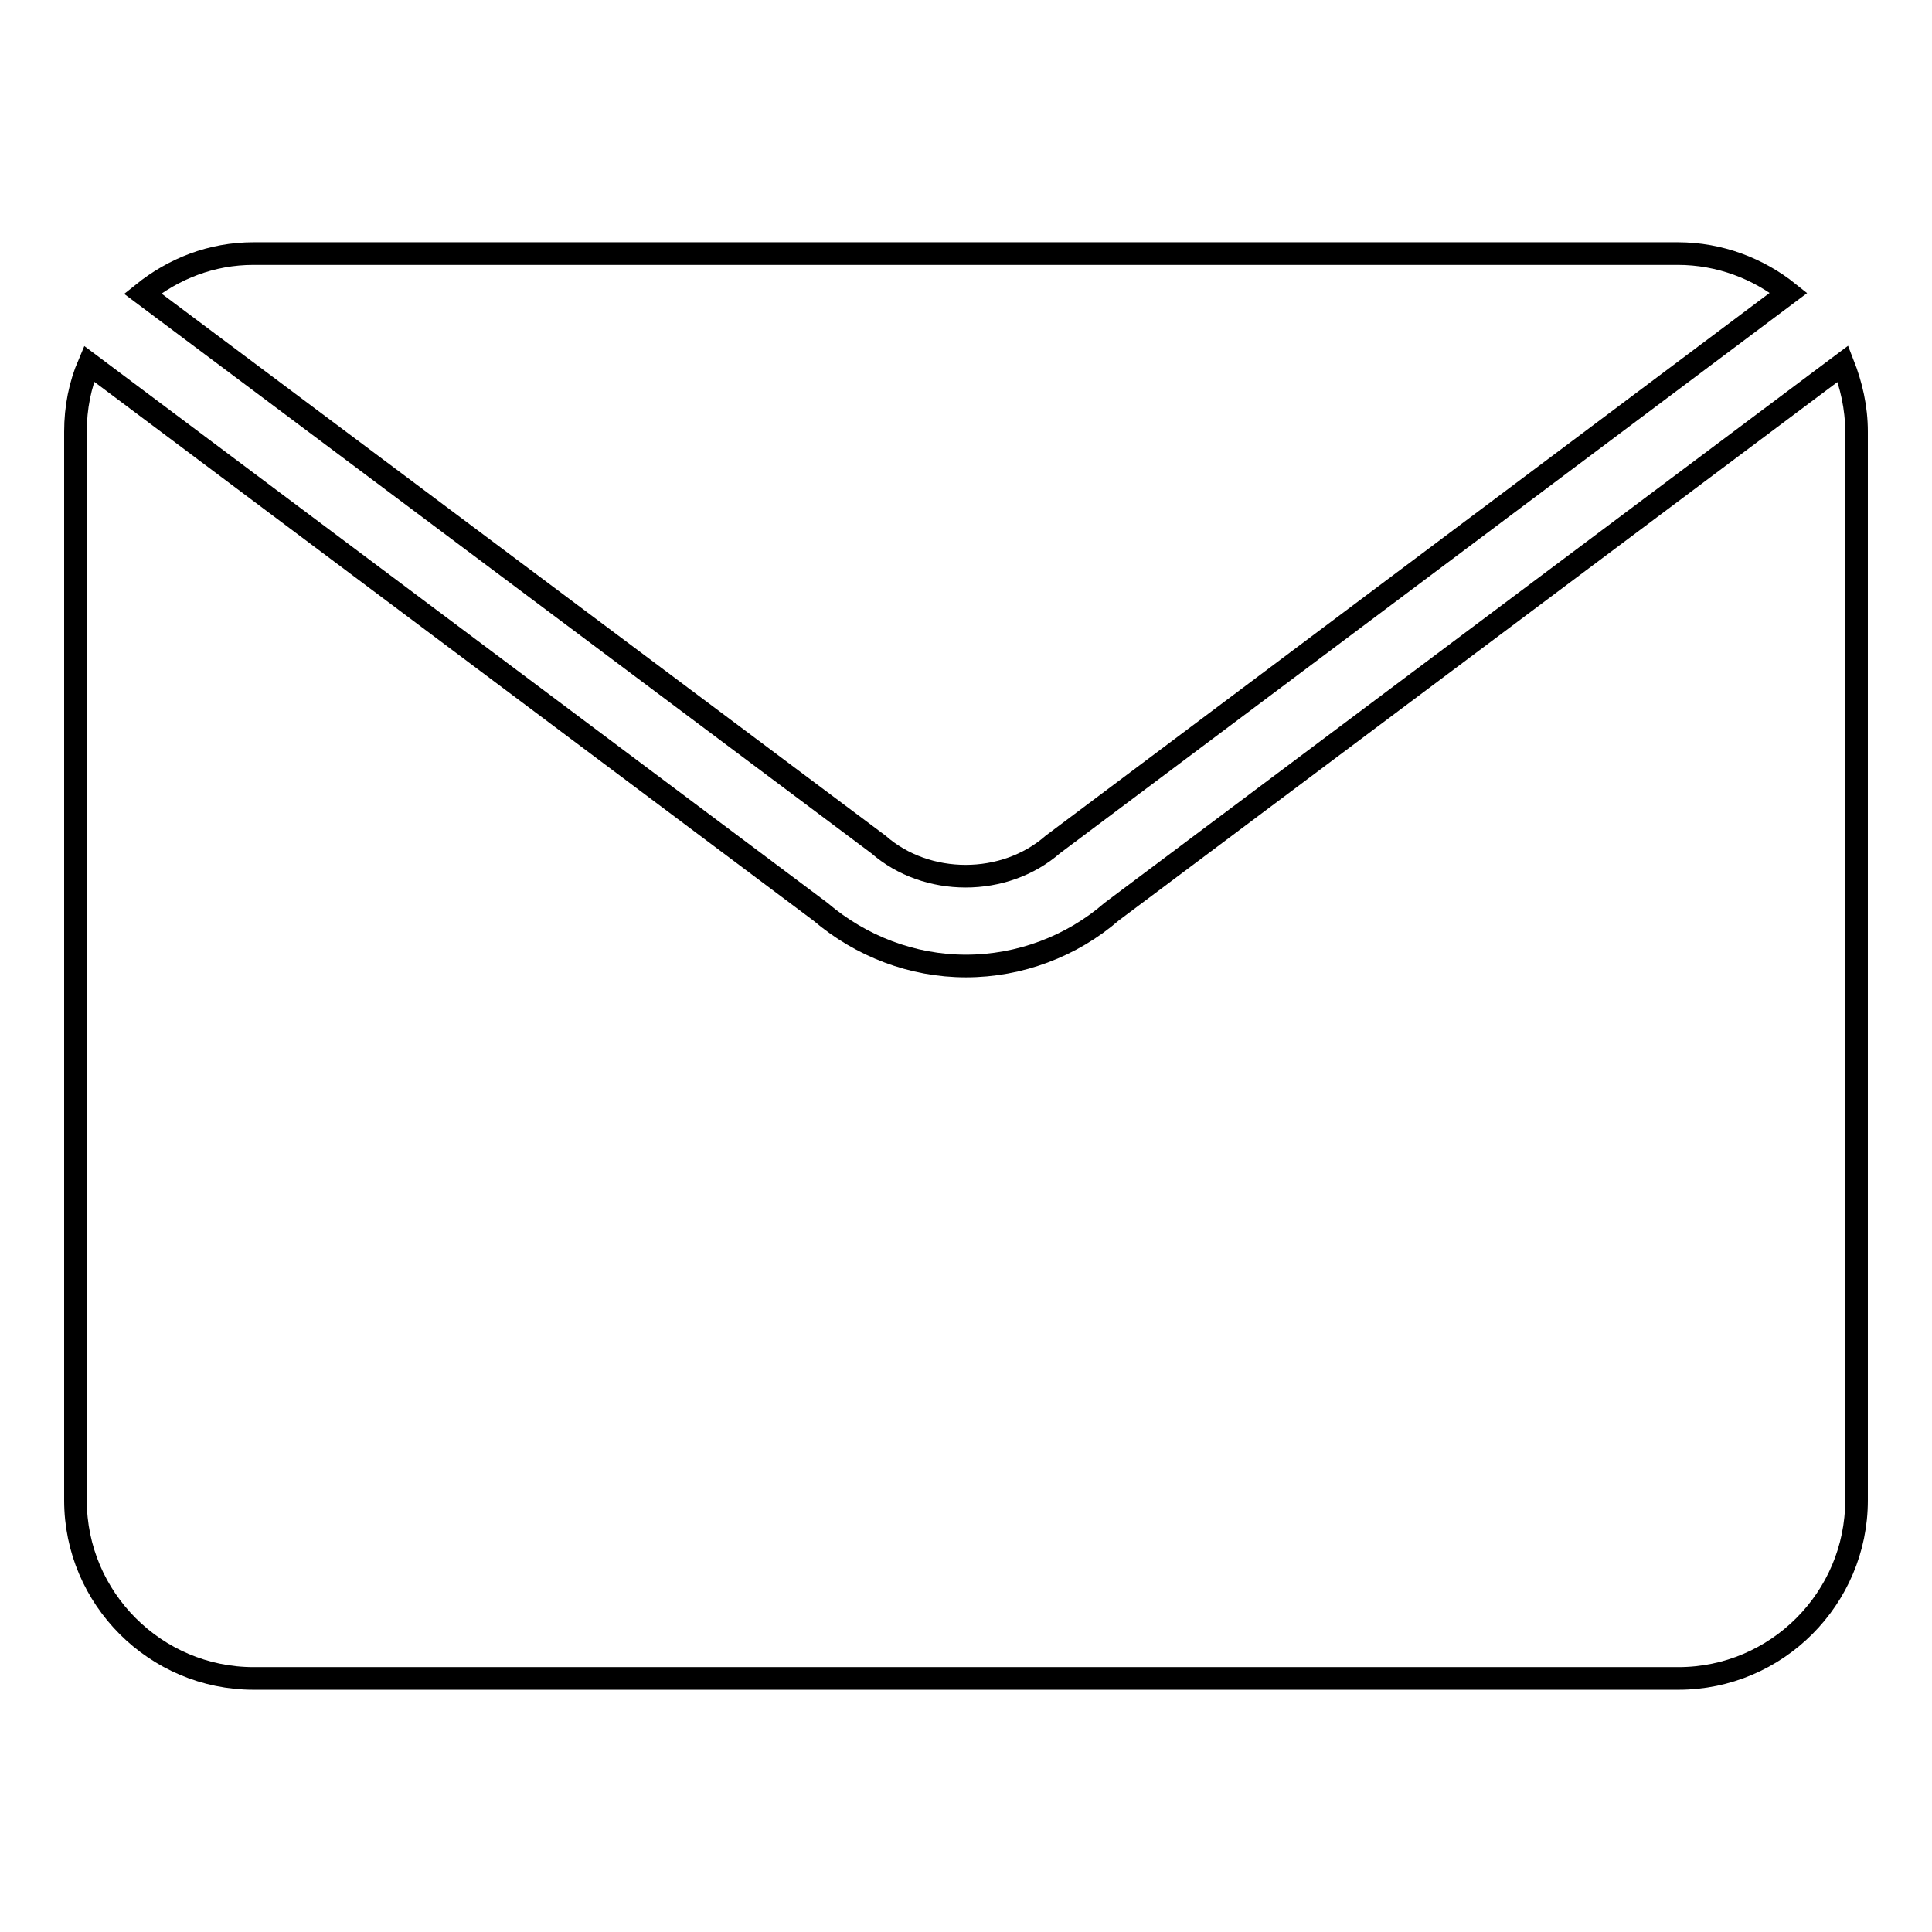 <?xml version="1.0" encoding="utf-8"?>
<!-- Svg Vector Icons : http://www.onlinewebfonts.com/icon -->
<!DOCTYPE svg PUBLIC "-//W3C//DTD SVG 1.1//EN" "http://www.w3.org/Graphics/SVG/1.1/DTD/svg11.dtd">
<svg version="1.1" xmlns="http://www.w3.org/2000/svg" xmlns:xlink="http://www.w3.org/1999/xlink" x="0px" y="0px" viewBox="0 0 256 256" enable-background="new 0 0 256 256" xml:space="preserve">
<g><g><path stroke-width="3" fill-opacity="0" stroke="#000000"  d="M66.6,139.8"/><path stroke-width="3" fill-opacity="0" stroke="#000000"  d="M128,33.6"/><path stroke-width="3" fill-opacity="0" stroke="#000000"  d="M189.4,139.8"/><path stroke-width="3" fill-opacity="0" stroke="#000000"  d="M128,33.6"/><path stroke-width="3" fill-opacity="0" stroke="#000000"  d="M116.4,111.9c6.4,5.6,16.7,5.6,23.1,0l97.5-73.1c-4-3.2-9.1-5.2-14.7-5.2H33.6c-5.6,0-10.6,2-14.7,5.3L116.4,111.9z"/><path stroke-width="3" fill-opacity="0" stroke="#000000"  d="M147.3,120.8c-5.3,4.6-12.2,7.2-19.3,7.2s-13.9-2.6-19.3-7.2L11.8,48.2C10.6,51,10,54,10,57.2v141.6c0,13,10.6,23.6,23.6,23.6h188.8c13,0,23.6-10.6,23.6-23.6V57.2c0-3.2-0.7-6.2-1.8-9L147.3,120.8z"/></g></g>
</svg>
